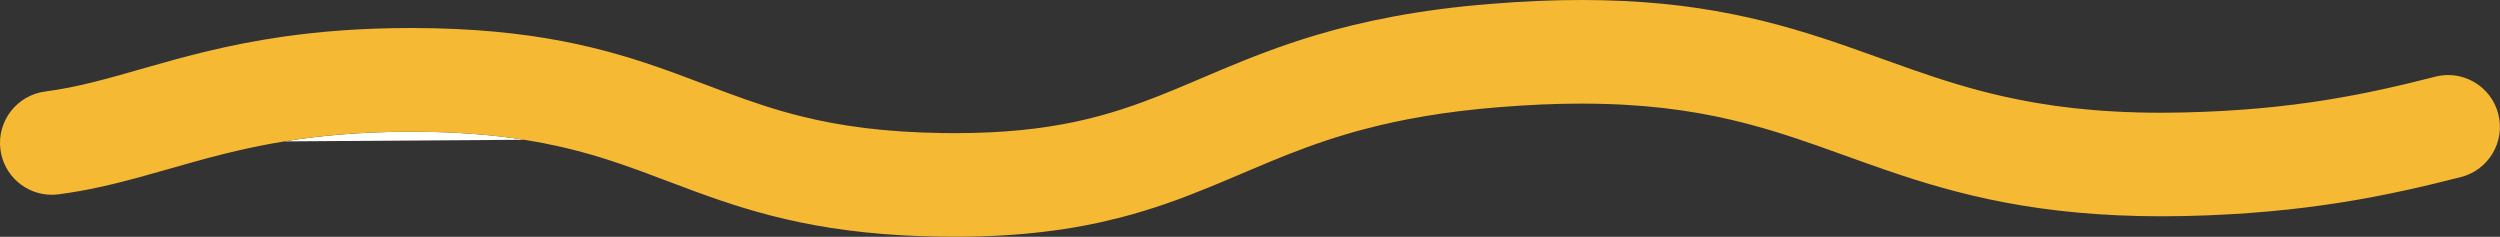 <svg xmlns="http://www.w3.org/2000/svg" id="Layer_1" data-name="Layer 1" viewBox="0 0 473.68 44.87"><rect x="0" y="0" width="473.68" height="44.87" fill="#333333" stroke="none"/><defs><style>      .cls-1 {        fill: #f6b934;      }      .cls-1, .cls-2 {        stroke-width: 0px;      }      .cls-2 {        fill: #fffffc;      }    </style></defs><path class="cls-2" d="M77.83,24.96c-9.51,0-17.24.74-23.95,1.83l45.48-.31c-5.8-.91-12.53-1.49-20.78-1.53h-.75"></path><path class="cls-1" d="M299.67,0h-.04C294.35,0,288.68.23,282.53.73c-13.6,1.08-24.31,3.27-33.29,5.96-6.73,2.01-12.47,4.29-17.68,6.47-3.9,1.64-7.51,3.22-11.06,4.64-5.33,2.14-10.54,3.94-16.76,5.27-6.22,1.32-13.49,2.16-22.88,2.16-.72,0-1.45,0-2.2-.02h0c-11.17-.15-19.39-1.36-26.4-3.06-5.26-1.28-9.87-2.86-14.59-4.61-3.54-1.31-7.14-2.72-11.04-4.12-5.85-2.1-12.37-4.15-20.17-5.64-7.8-1.49-16.83-2.43-27.81-2.47h-.85c-9.15,0-17.05.63-24.02,1.62-10.46,1.49-18.82,3.8-25.99,5.85-3.59,1.02-6.88,1.98-10.02,2.76-3.15.79-6.15,1.4-9.22,1.8C3.18,18.05-.61,22.97.08,28.34c.64,4.95,4.86,8.56,9.72,8.56.42,0,.84-.03,1.27-.08,5.39-.7,10.31-1.88,15.05-3.16,7.13-1.94,13.86-4.1,21.89-5.78,1.87-.39,3.82-.76,5.86-1.09,6.71-1.1,14.44-1.83,23.95-1.83h.75c8.25.04,14.99.61,20.78,1.53,2.47.39,4.77.84,6.94,1.33,5.46,1.25,10.17,2.8,14.9,4.52,3.54,1.29,7.1,2.69,10.91,4.08,5.72,2.09,12.04,4.17,19.56,5.72,7.52,1.55,16.21,2.57,26.73,2.7h0c.83,0,1.65.02,2.47.02h.08c12.48,0,22.45-1.37,31-3.56,6.42-1.63,12-3.7,17.17-5.82,3.89-1.59,7.55-3.2,11.27-4.74,4.61-1.91,9.3-3.71,14.69-5.31,1.14-.34,2.3-.67,3.51-.98,6.92-1.82,15.08-3.32,25.5-4.15h.02c5.67-.46,10.81-.67,15.52-.67,11.63,0,20.57,1.24,28.45,3.08,2.79.65,5.46,1.39,8.07,2.18,2.92.89,5.77,1.85,8.65,2.87,4.09,1.44,8.23,2.98,12.66,4.5,6.64,2.28,13.91,4.49,22.41,6.1,8.49,1.61,18.18,2.62,29.69,2.62h.04c1.49,0,3.02-.02,4.57-.05h0c11.36-.26,21-1.23,29.5-2.58,8.5-1.35,15.85-3.08,22.61-4.8,5.25-1.34,8.43-6.68,7.09-11.93-1.13-4.44-5.12-7.4-9.51-7.4-.8,0-1.61.1-2.43.31-6.51,1.66-13.18,3.22-20.85,4.44s-16.36,2.1-26.86,2.34h0c-1.41.03-2.79.05-4.14.05-12.32,0-21.79-1.25-30.01-3.1-6.16-1.39-11.65-3.13-17.13-5.04-4.11-1.43-8.22-2.96-12.57-4.47-6.52-2.26-13.58-4.48-21.77-6.1C319.93,1.01,310.65,0,299.67,0"></path></svg>